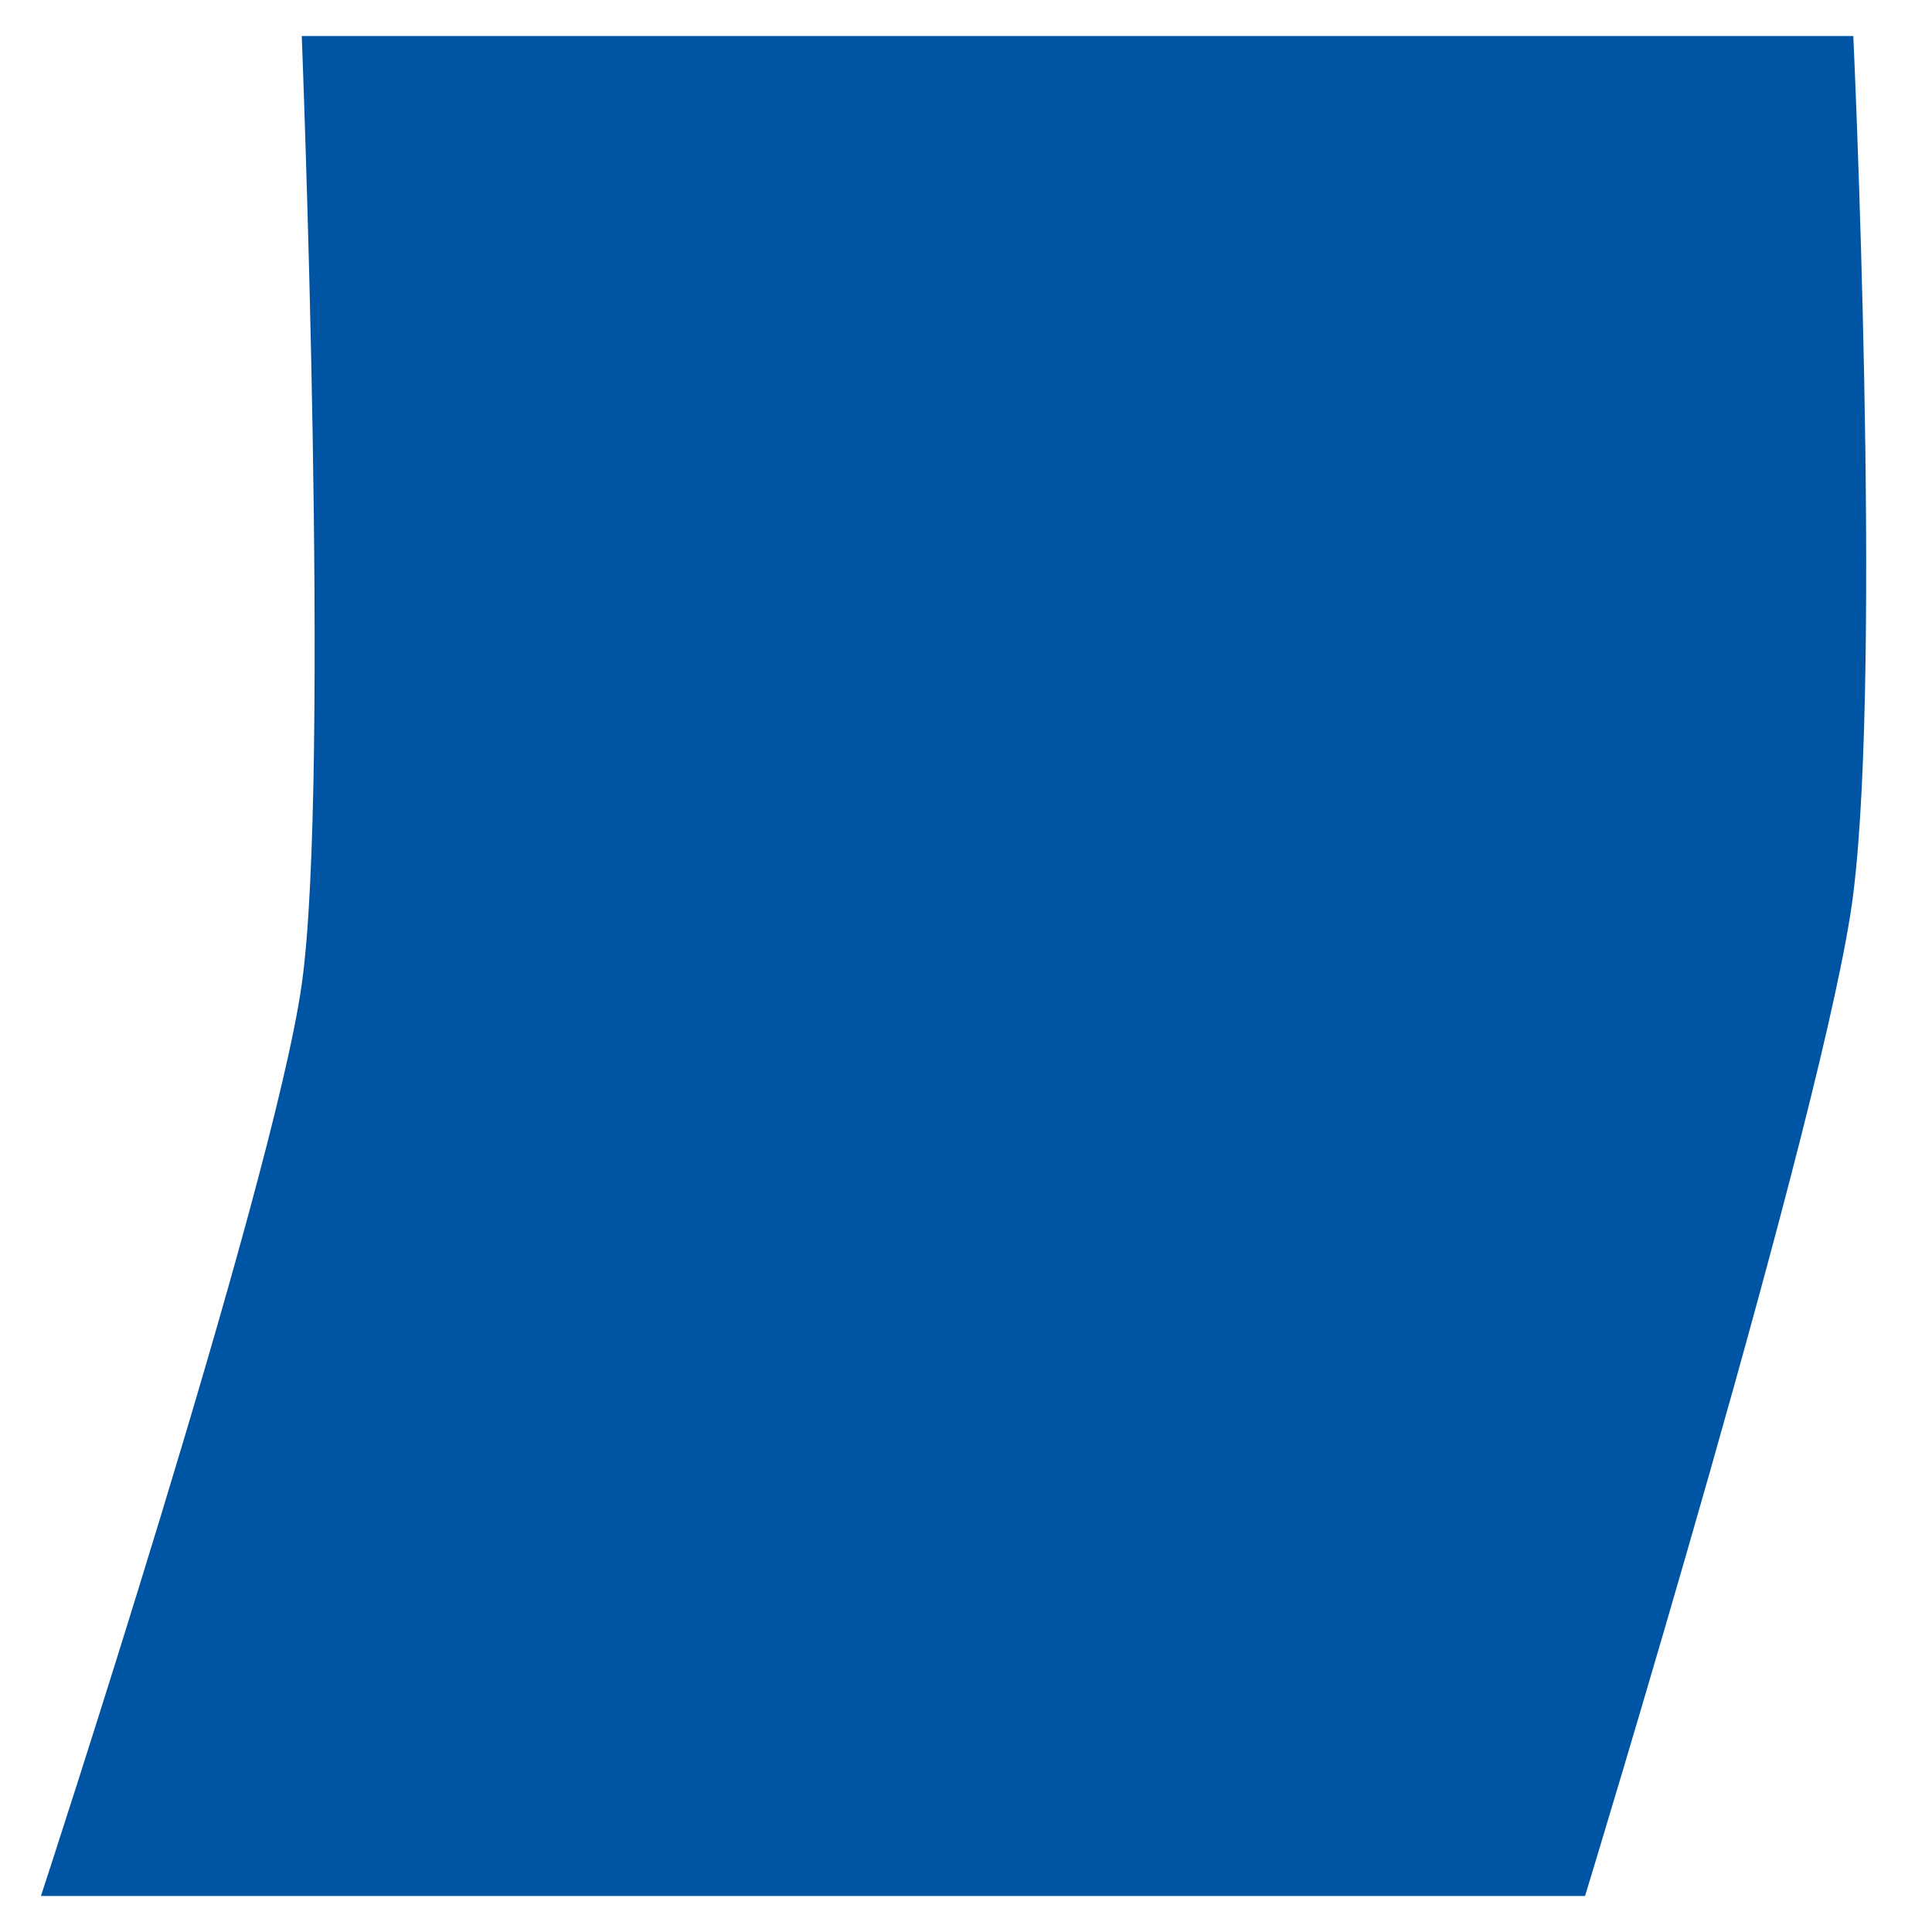 <svg width="26" height="26" viewBox="0 0 26 26" fill="none" xmlns="http://www.w3.org/2000/svg">
<path d="M0.551 25.515H21.331C21.331 25.515 24.601 14.815 24.941 12.025C25.331 8.905 24.941 0.485 24.941 0.485H4.061C4.061 0.485 4.451 10.475 4.061 13.245C3.671 16.005 0.551 25.515 0.551 25.515Z" fill="#0054A4"/>
</svg>
